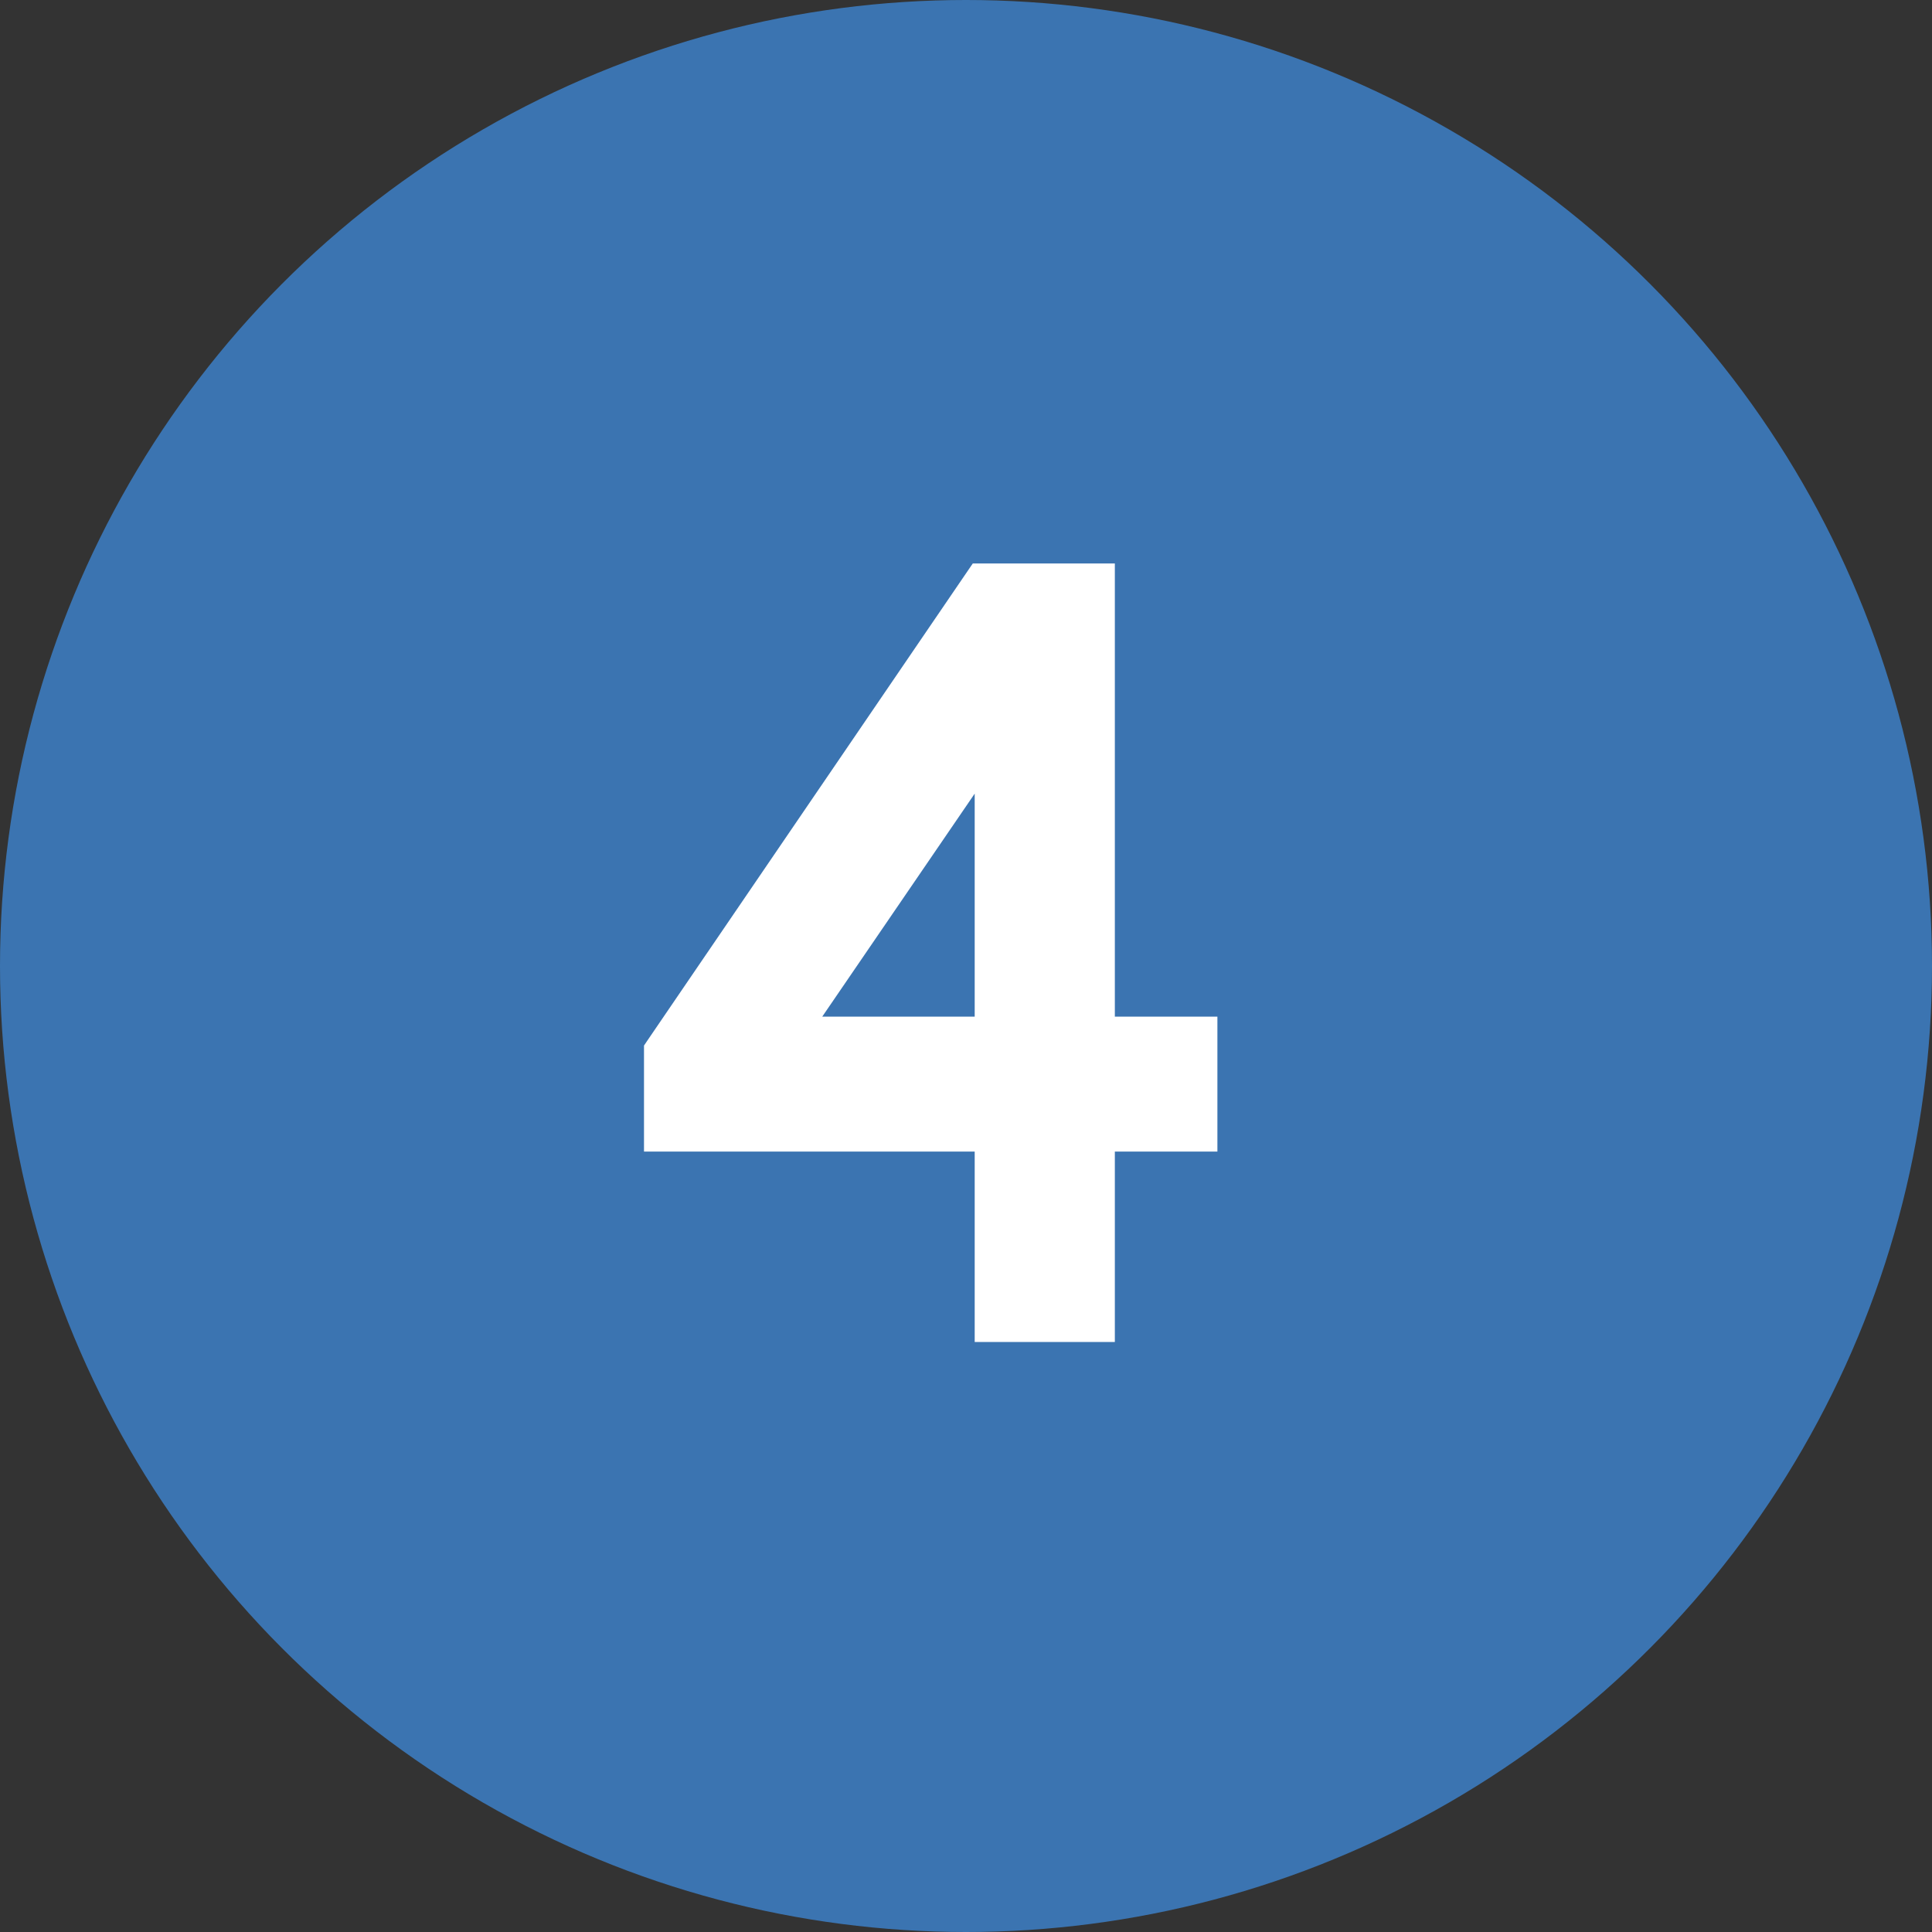 <svg xmlns="http://www.w3.org/2000/svg" width="48" height="48" viewBox="0 0 48 48" fill="none"><rect x="0" y="0" width="48" height="48" fill="#333333" stroke="none"/><circle cx="24" cy="24" r="24" fill="#3B74B1"></circle><path d="M24.716 32.342V32.842H25.216H26.698H27.198V32.342V28.11H29.246H29.746V27.61V26.258V25.758H29.246H27.198V15V14.5H26.698H24.696H24.432L24.283 14.718L16.587 26.002L16.5 26.13V26.284V27.61V28.11H17H24.716V32.342ZM19.481 25.758L24.716 18.1V25.758H19.481Z" fill="white" stroke="white"></path></svg>